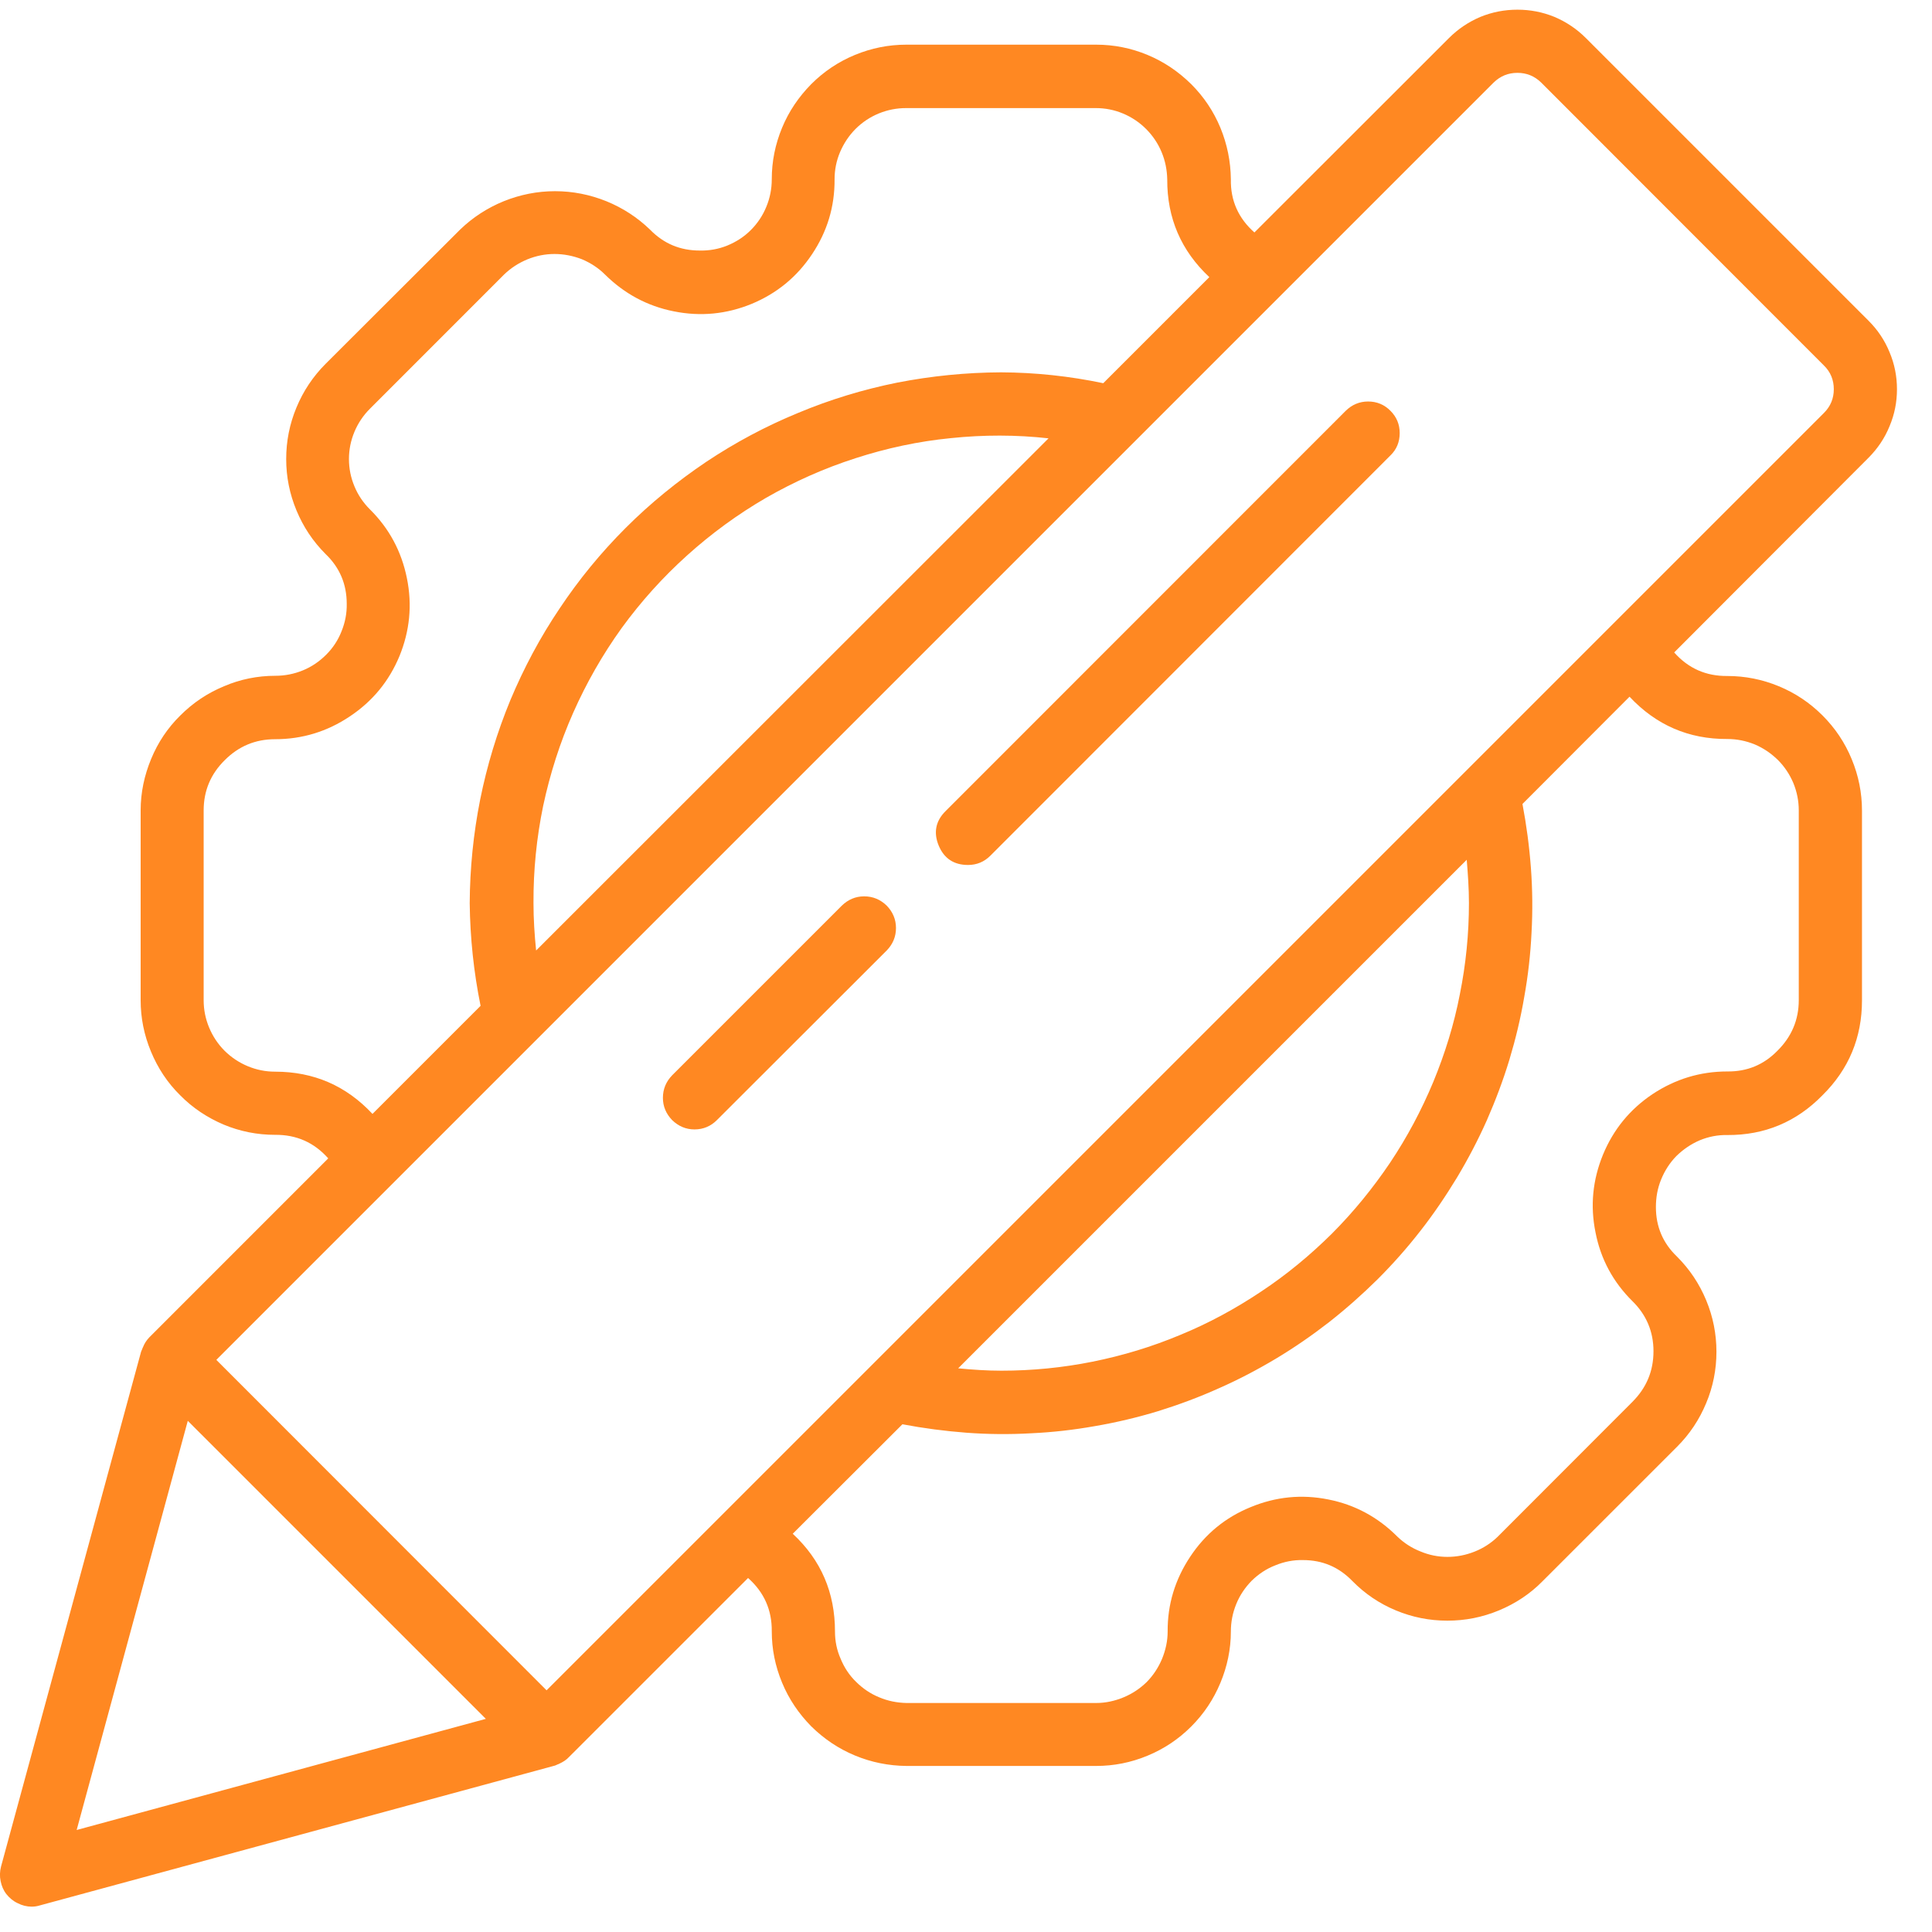 <svg xmlns="http://www.w3.org/2000/svg" xmlns:xlink="http://www.w3.org/1999/xlink" width="50" zoomAndPan="magnify" viewBox="0 0 37.5 37.5" height="50" preserveAspectRatio="xMidYMid meet" version="1.0"><defs><clipPath id="41c3d4b18f"><path d="M 0 0 L 37 0 L 37 37.008 L 0 37.008 Z M 0 0 " clip-rule="nonzero"/></clipPath></defs><g clip-path="url(#41c3d4b18f)"><path fill="#ff8822" d="M 2.777 26.145 C 2.77 26.16 2.762 26.176 2.758 26.191 C 2.75 26.211 2.742 26.223 2.738 26.238 L 0.02 36.23 C -0.004 36.324 -0.008 36.418 0.012 36.512 C 0.031 36.605 0.066 36.691 0.125 36.766 C 0.184 36.84 0.258 36.902 0.344 36.941 C 0.426 36.984 0.52 37.008 0.613 37.008 C 0.668 37.008 0.723 37 0.773 36.984 L 10.77 34.27 C 10.785 34.266 10.801 34.258 10.816 34.25 C 10.832 34.246 10.848 34.238 10.863 34.23 C 10.93 34.199 10.992 34.16 11.043 34.105 L 14.52 30.629 C 14.832 30.906 14.984 31.25 14.98 31.664 C 14.98 32.008 15.047 32.34 15.18 32.66 C 15.312 32.98 15.504 33.262 15.746 33.508 C 15.992 33.75 16.273 33.941 16.594 34.074 C 16.914 34.207 17.246 34.273 17.594 34.277 L 21.273 34.277 C 21.621 34.277 21.953 34.211 22.273 34.078 C 22.594 33.945 22.875 33.758 23.121 33.512 C 23.367 33.266 23.555 32.984 23.688 32.664 C 23.82 32.348 23.891 32.012 23.891 31.668 C 23.891 31.48 23.926 31.305 23.996 31.133 C 24.066 30.961 24.168 30.812 24.297 30.68 C 24.43 30.551 24.582 30.449 24.754 30.383 C 24.926 30.312 25.105 30.277 25.289 30.281 C 25.668 30.281 25.984 30.414 26.25 30.688 C 26.492 30.934 26.773 31.125 27.094 31.258 C 27.414 31.391 27.746 31.457 28.094 31.457 C 28.441 31.457 28.773 31.391 29.094 31.258 C 29.414 31.125 29.699 30.938 29.941 30.691 L 32.551 28.082 C 32.797 27.836 32.984 27.555 33.117 27.234 C 33.25 26.918 33.316 26.582 33.316 26.238 C 33.316 25.891 33.25 25.559 33.117 25.238 C 32.984 24.918 32.797 24.637 32.551 24.391 C 32.277 24.129 32.141 23.809 32.141 23.43 C 32.141 23.242 32.172 23.066 32.242 22.895 C 32.312 22.723 32.41 22.57 32.539 22.438 C 32.672 22.309 32.82 22.207 32.992 22.133 C 33.164 22.062 33.344 22.027 33.527 22.031 C 34.25 22.035 34.867 21.777 35.371 21.262 C 35.887 20.754 36.141 20.137 36.141 19.418 L 36.141 15.734 C 36.141 15.387 36.074 15.055 35.941 14.734 C 35.809 14.414 35.621 14.133 35.375 13.887 C 35.129 13.641 34.848 13.453 34.527 13.32 C 34.207 13.188 33.875 13.121 33.527 13.121 C 33.113 13.125 32.77 12.973 32.496 12.664 L 36.27 8.883 C 36.445 8.707 36.582 8.504 36.676 8.273 C 36.773 8.043 36.82 7.805 36.82 7.555 C 36.82 7.305 36.773 7.066 36.676 6.836 C 36.582 6.605 36.445 6.402 36.27 6.227 L 30.781 0.738 C 30.605 0.562 30.402 0.426 30.172 0.328 C 29.941 0.234 29.703 0.188 29.453 0.188 C 29.203 0.188 28.965 0.234 28.734 0.328 C 28.504 0.426 28.301 0.562 28.125 0.738 L 24.348 4.512 C 24.039 4.238 23.883 3.895 23.891 3.48 C 23.887 3.133 23.82 2.801 23.688 2.48 C 23.555 2.16 23.367 1.879 23.121 1.633 C 22.875 1.391 22.594 1.199 22.273 1.066 C 21.957 0.934 21.621 0.867 21.277 0.867 L 17.594 0.867 C 17.246 0.867 16.914 0.934 16.594 1.066 C 16.273 1.199 15.992 1.387 15.746 1.633 C 15.504 1.879 15.312 2.16 15.18 2.48 C 15.047 2.801 14.98 3.133 14.98 3.48 C 14.98 3.664 14.945 3.844 14.875 4.012 C 14.805 4.184 14.703 4.336 14.574 4.465 C 14.441 4.598 14.289 4.695 14.117 4.766 C 13.945 4.836 13.766 4.867 13.582 4.863 C 13.203 4.863 12.883 4.73 12.617 4.457 C 12.371 4.219 12.086 4.035 11.77 3.906 C 11.449 3.777 11.117 3.711 10.773 3.711 C 10.43 3.711 10.098 3.777 9.777 3.906 C 9.461 4.035 9.176 4.219 8.93 4.457 L 6.32 7.062 C 6.074 7.309 5.887 7.59 5.754 7.91 C 5.621 8.23 5.555 8.562 5.555 8.91 C 5.555 9.254 5.621 9.586 5.754 9.906 C 5.887 10.227 6.074 10.508 6.32 10.754 C 6.594 11.016 6.73 11.34 6.73 11.719 C 6.734 11.902 6.699 12.082 6.629 12.254 C 6.562 12.426 6.461 12.578 6.332 12.707 C 6.199 12.84 6.051 12.941 5.879 13.012 C 5.707 13.082 5.531 13.117 5.344 13.117 C 5 13.117 4.664 13.184 4.348 13.32 C 4.027 13.453 3.746 13.641 3.5 13.887 C 3.254 14.129 3.066 14.41 2.934 14.73 C 2.801 15.051 2.73 15.383 2.73 15.73 L 2.73 19.414 C 2.73 19.758 2.797 20.09 2.93 20.41 C 3.062 20.73 3.25 21.016 3.496 21.258 C 3.738 21.504 4.02 21.691 4.34 21.828 C 4.66 21.961 4.992 22.027 5.34 22.027 C 5.754 22.023 6.098 22.176 6.371 22.484 L 2.895 25.961 C 2.844 26.016 2.805 26.074 2.777 26.145 Z M 3.645 27.578 L 9.43 33.363 L 1.488 35.52 Z M 33.527 14.344 C 33.711 14.344 33.887 14.379 34.059 14.449 C 34.227 14.52 34.375 14.621 34.508 14.75 C 34.637 14.879 34.738 15.031 34.809 15.199 C 34.879 15.371 34.914 15.547 34.914 15.73 L 34.914 19.414 C 34.914 19.797 34.773 20.125 34.5 20.395 C 34.234 20.668 33.91 20.801 33.527 20.797 C 33 20.797 32.516 20.945 32.074 21.238 C 31.637 21.531 31.316 21.922 31.113 22.414 C 30.914 22.902 30.863 23.402 30.969 23.922 C 31.07 24.441 31.312 24.887 31.688 25.258 C 31.957 25.523 32.094 25.848 32.094 26.227 C 32.094 26.613 31.957 26.938 31.684 27.211 L 29.07 29.828 C 28.941 29.953 28.789 30.051 28.621 30.117 C 28.453 30.184 28.277 30.219 28.094 30.219 C 27.914 30.219 27.738 30.184 27.57 30.113 C 27.402 30.047 27.25 29.949 27.121 29.824 C 26.746 29.449 26.301 29.207 25.785 29.105 C 25.266 29 24.762 29.051 24.273 29.254 C 23.785 29.453 23.395 29.773 23.102 30.215 C 22.809 30.656 22.66 31.141 22.664 31.668 C 22.664 31.852 22.625 32.027 22.555 32.199 C 22.484 32.367 22.387 32.516 22.258 32.648 C 22.125 32.777 21.977 32.875 21.809 32.945 C 21.637 33.016 21.461 33.055 21.277 33.055 L 17.594 33.055 C 17.41 33.051 17.234 33.016 17.066 32.945 C 16.895 32.875 16.746 32.773 16.617 32.645 C 16.484 32.516 16.387 32.367 16.316 32.195 C 16.242 32.027 16.207 31.852 16.207 31.668 C 16.207 30.914 15.938 30.281 15.387 29.77 L 17.516 27.645 C 17.926 27.723 18.34 27.777 18.758 27.809 C 19.176 27.84 19.594 27.844 20.012 27.82 C 20.43 27.801 20.844 27.754 21.258 27.68 C 21.672 27.609 22.078 27.512 22.477 27.391 C 22.879 27.266 23.27 27.121 23.652 26.949 C 24.035 26.781 24.406 26.586 24.766 26.371 C 25.125 26.156 25.469 25.918 25.801 25.66 C 26.129 25.402 26.441 25.125 26.738 24.832 C 27.035 24.535 27.312 24.223 27.57 23.891 C 27.828 23.562 28.062 23.215 28.281 22.855 C 28.496 22.496 28.688 22.129 28.859 21.746 C 29.027 21.363 29.176 20.969 29.297 20.57 C 29.418 20.168 29.516 19.762 29.586 19.348 C 29.66 18.938 29.707 18.52 29.727 18.102 C 29.75 17.684 29.746 17.266 29.715 16.848 C 29.684 16.43 29.629 16.016 29.551 15.605 L 31.629 13.523 C 32.145 14.074 32.777 14.348 33.527 14.344 Z M 28.469 16.688 C 28.492 16.965 28.512 17.246 28.512 17.527 C 28.512 18.125 28.453 18.715 28.336 19.297 C 28.223 19.883 28.047 20.449 27.82 21 C 27.59 21.551 27.312 22.074 26.98 22.57 C 26.648 23.062 26.273 23.523 25.852 23.945 C 25.43 24.363 24.973 24.742 24.477 25.07 C 23.98 25.402 23.461 25.684 22.91 25.91 C 22.359 26.141 21.793 26.312 21.207 26.43 C 20.625 26.547 20.031 26.605 19.438 26.605 C 19.156 26.605 18.875 26.586 18.598 26.559 Z M 28.992 1.602 C 29.121 1.477 29.273 1.414 29.453 1.414 C 29.633 1.414 29.785 1.477 29.914 1.602 L 35.402 7.094 C 35.531 7.219 35.594 7.375 35.594 7.555 C 35.594 7.734 35.531 7.887 35.402 8.016 L 10.609 32.809 L 4.199 26.395 Z M 10.355 17.527 C 10.352 16.895 10.414 16.266 10.543 15.641 C 10.676 15.02 10.867 14.418 11.125 13.836 C 11.383 13.254 11.695 12.707 12.066 12.191 C 12.441 11.676 12.863 11.207 13.336 10.781 C 13.809 10.355 14.316 9.984 14.867 9.664 C 15.418 9.348 15.996 9.09 16.602 8.895 C 17.207 8.699 17.824 8.566 18.457 8.504 C 19.09 8.438 19.723 8.438 20.352 8.508 L 10.406 18.449 C 10.375 18.145 10.355 17.836 10.355 17.527 Z M 5.34 20.801 C 5.156 20.801 4.98 20.766 4.809 20.695 C 4.641 20.625 4.488 20.523 4.359 20.395 C 4.23 20.266 4.129 20.113 4.059 19.945 C 3.988 19.773 3.953 19.598 3.953 19.414 L 3.953 15.73 C 3.953 15.348 4.09 15.023 4.363 14.754 C 4.633 14.484 4.957 14.348 5.34 14.348 C 5.867 14.348 6.352 14.199 6.789 13.906 C 7.23 13.613 7.551 13.223 7.754 12.734 C 7.953 12.246 8.004 11.742 7.898 11.223 C 7.793 10.703 7.555 10.258 7.18 9.887 C 7.051 9.758 6.949 9.609 6.879 9.438 C 6.809 9.27 6.773 9.094 6.773 8.91 C 6.773 8.727 6.809 8.551 6.879 8.383 C 6.949 8.215 7.051 8.062 7.18 7.934 L 9.785 5.328 C 9.914 5.203 10.066 5.105 10.234 5.035 C 10.406 4.965 10.582 4.93 10.762 4.93 C 10.945 4.93 11.121 4.965 11.293 5.031 C 11.461 5.102 11.613 5.199 11.742 5.328 C 12.117 5.699 12.562 5.941 13.078 6.043 C 13.598 6.148 14.102 6.098 14.59 5.898 C 15.078 5.695 15.469 5.375 15.762 4.934 C 16.055 4.496 16.203 4.012 16.199 3.48 C 16.199 3.297 16.234 3.121 16.305 2.953 C 16.379 2.781 16.477 2.633 16.605 2.504 C 16.738 2.371 16.887 2.273 17.055 2.203 C 17.227 2.133 17.402 2.098 17.586 2.098 L 21.27 2.098 C 21.453 2.098 21.629 2.133 21.797 2.203 C 21.965 2.273 22.117 2.375 22.246 2.504 C 22.375 2.633 22.477 2.785 22.547 2.953 C 22.617 3.121 22.652 3.297 22.656 3.48 C 22.652 4.234 22.926 4.867 23.473 5.379 L 21.414 7.438 C 20.762 7.301 20.098 7.23 19.43 7.227 C 18.754 7.23 18.082 7.297 17.418 7.426 C 16.758 7.559 16.113 7.754 15.488 8.016 C 14.863 8.273 14.27 8.59 13.707 8.965 C 13.145 9.344 12.621 9.77 12.145 10.246 C 11.664 10.727 11.238 11.246 10.863 11.809 C 10.484 12.371 10.168 12.965 9.906 13.59 C 9.648 14.215 9.453 14.859 9.32 15.52 C 9.188 16.184 9.121 16.855 9.117 17.531 C 9.125 18.203 9.195 18.867 9.328 19.523 L 7.23 21.621 C 6.719 21.074 6.09 20.801 5.34 20.801 Z M 5.34 20.801 " fill-opacity="1" fill-rule="nonzero"/></g><path fill="#ff8822" d="M 13.047 21.742 C 13.168 21.859 13.312 21.922 13.48 21.922 C 13.652 21.922 13.797 21.859 13.914 21.742 L 17.211 18.449 C 17.328 18.328 17.391 18.184 17.391 18.012 C 17.391 17.844 17.328 17.699 17.211 17.578 C 17.09 17.461 16.945 17.398 16.773 17.398 C 16.605 17.398 16.461 17.461 16.34 17.578 L 13.047 20.871 C 12.93 20.992 12.867 21.137 12.867 21.309 C 12.867 21.477 12.93 21.621 13.047 21.742 Z M 13.047 21.742 " fill-opacity="1" fill-rule="nonzero"/><path fill="#ff8822" d="M 18.789 16.789 C 18.957 16.789 19.102 16.73 19.223 16.609 L 26.988 8.84 C 27.109 8.723 27.168 8.578 27.168 8.406 C 27.168 8.238 27.109 8.094 26.988 7.973 C 26.871 7.855 26.727 7.793 26.555 7.793 C 26.387 7.793 26.242 7.855 26.121 7.973 L 18.355 15.742 C 18.16 15.934 18.117 16.16 18.219 16.41 C 18.324 16.664 18.516 16.789 18.789 16.789 Z M 18.789 16.789 " fill-opacity="1" fill-rule="nonzero"/></svg>